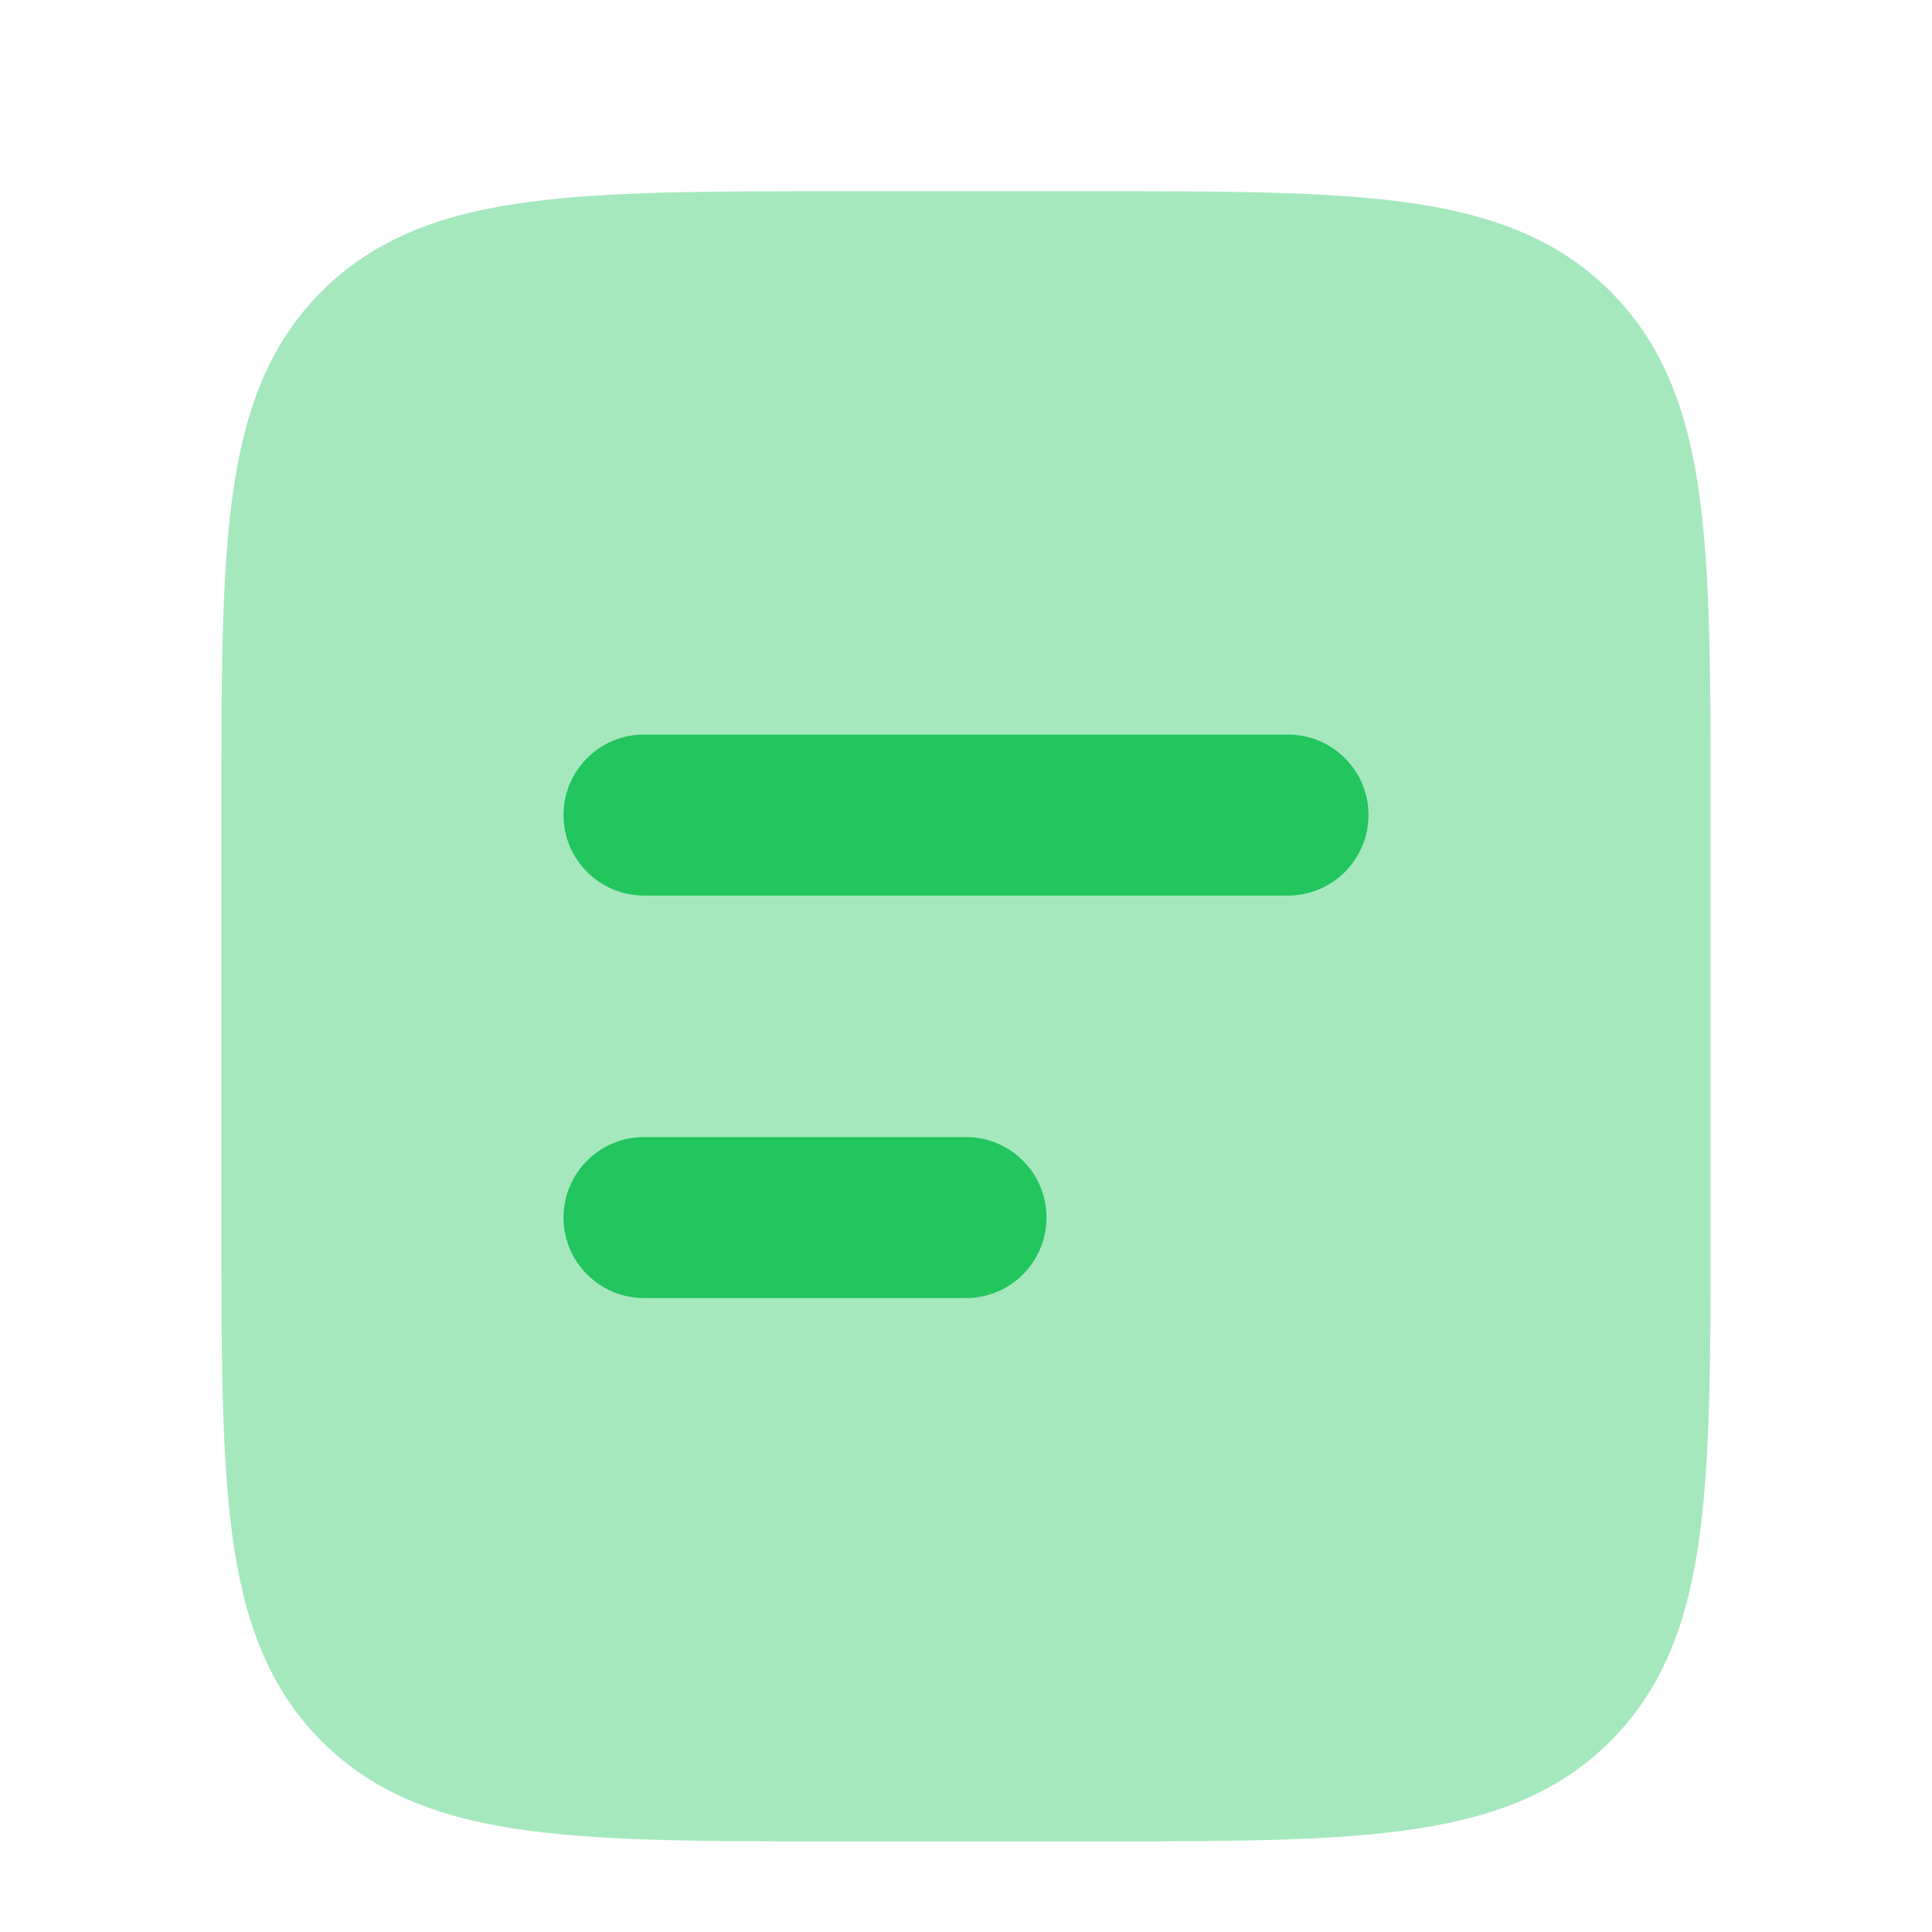 <svg width="24" height="24" viewBox="0 0 24 24" fill="none" xmlns="http://www.w3.org/2000/svg">
<path opacity="0.4" d="M13.556 2.375C15.158 2.375 16.437 2.375 17.44 2.51C18.477 2.649 19.33 2.945 20.005 3.62C20.68 4.295 20.976 5.148 21.115 6.185C21.25 7.188 21.25 8.467 21.25 10.069V15.181C21.25 16.783 21.25 18.062 21.115 19.065C20.976 20.102 20.68 20.955 20.005 21.63C19.33 22.305 18.477 22.601 17.44 22.74C16.437 22.875 15.158 22.875 13.556 22.875H10.444C8.842 22.875 7.563 22.875 6.56 22.74C5.523 22.601 4.67 22.305 3.995 21.63C3.32 20.955 3.024 20.102 2.885 19.065C2.75 18.062 2.75 16.783 2.75 15.181V10.069C2.75 8.467 2.75 7.188 2.885 6.185C3.024 5.148 3.32 4.295 3.995 3.62C4.67 2.945 5.523 2.649 6.56 2.51C7.563 2.375 8.842 2.375 10.444 2.375H13.556Z" fill="#22C55E"/>
<path fill-rule="evenodd" clip-rule="evenodd" d="M7 10.125C7 9.573 7.448 9.125 8 9.125H16C16.552 9.125 17 9.573 17 10.125C17 10.677 16.552 11.125 16 11.125H8C7.448 11.125 7 10.677 7 10.125ZM7 15.125C7 14.573 7.448 14.125 8 14.125H12C12.552 14.125 13 14.573 13 15.125C13 15.677 12.552 16.125 12 16.125H8C7.448 16.125 7 15.677 7 15.125Z" fill="#22C55E"/>
</svg>
